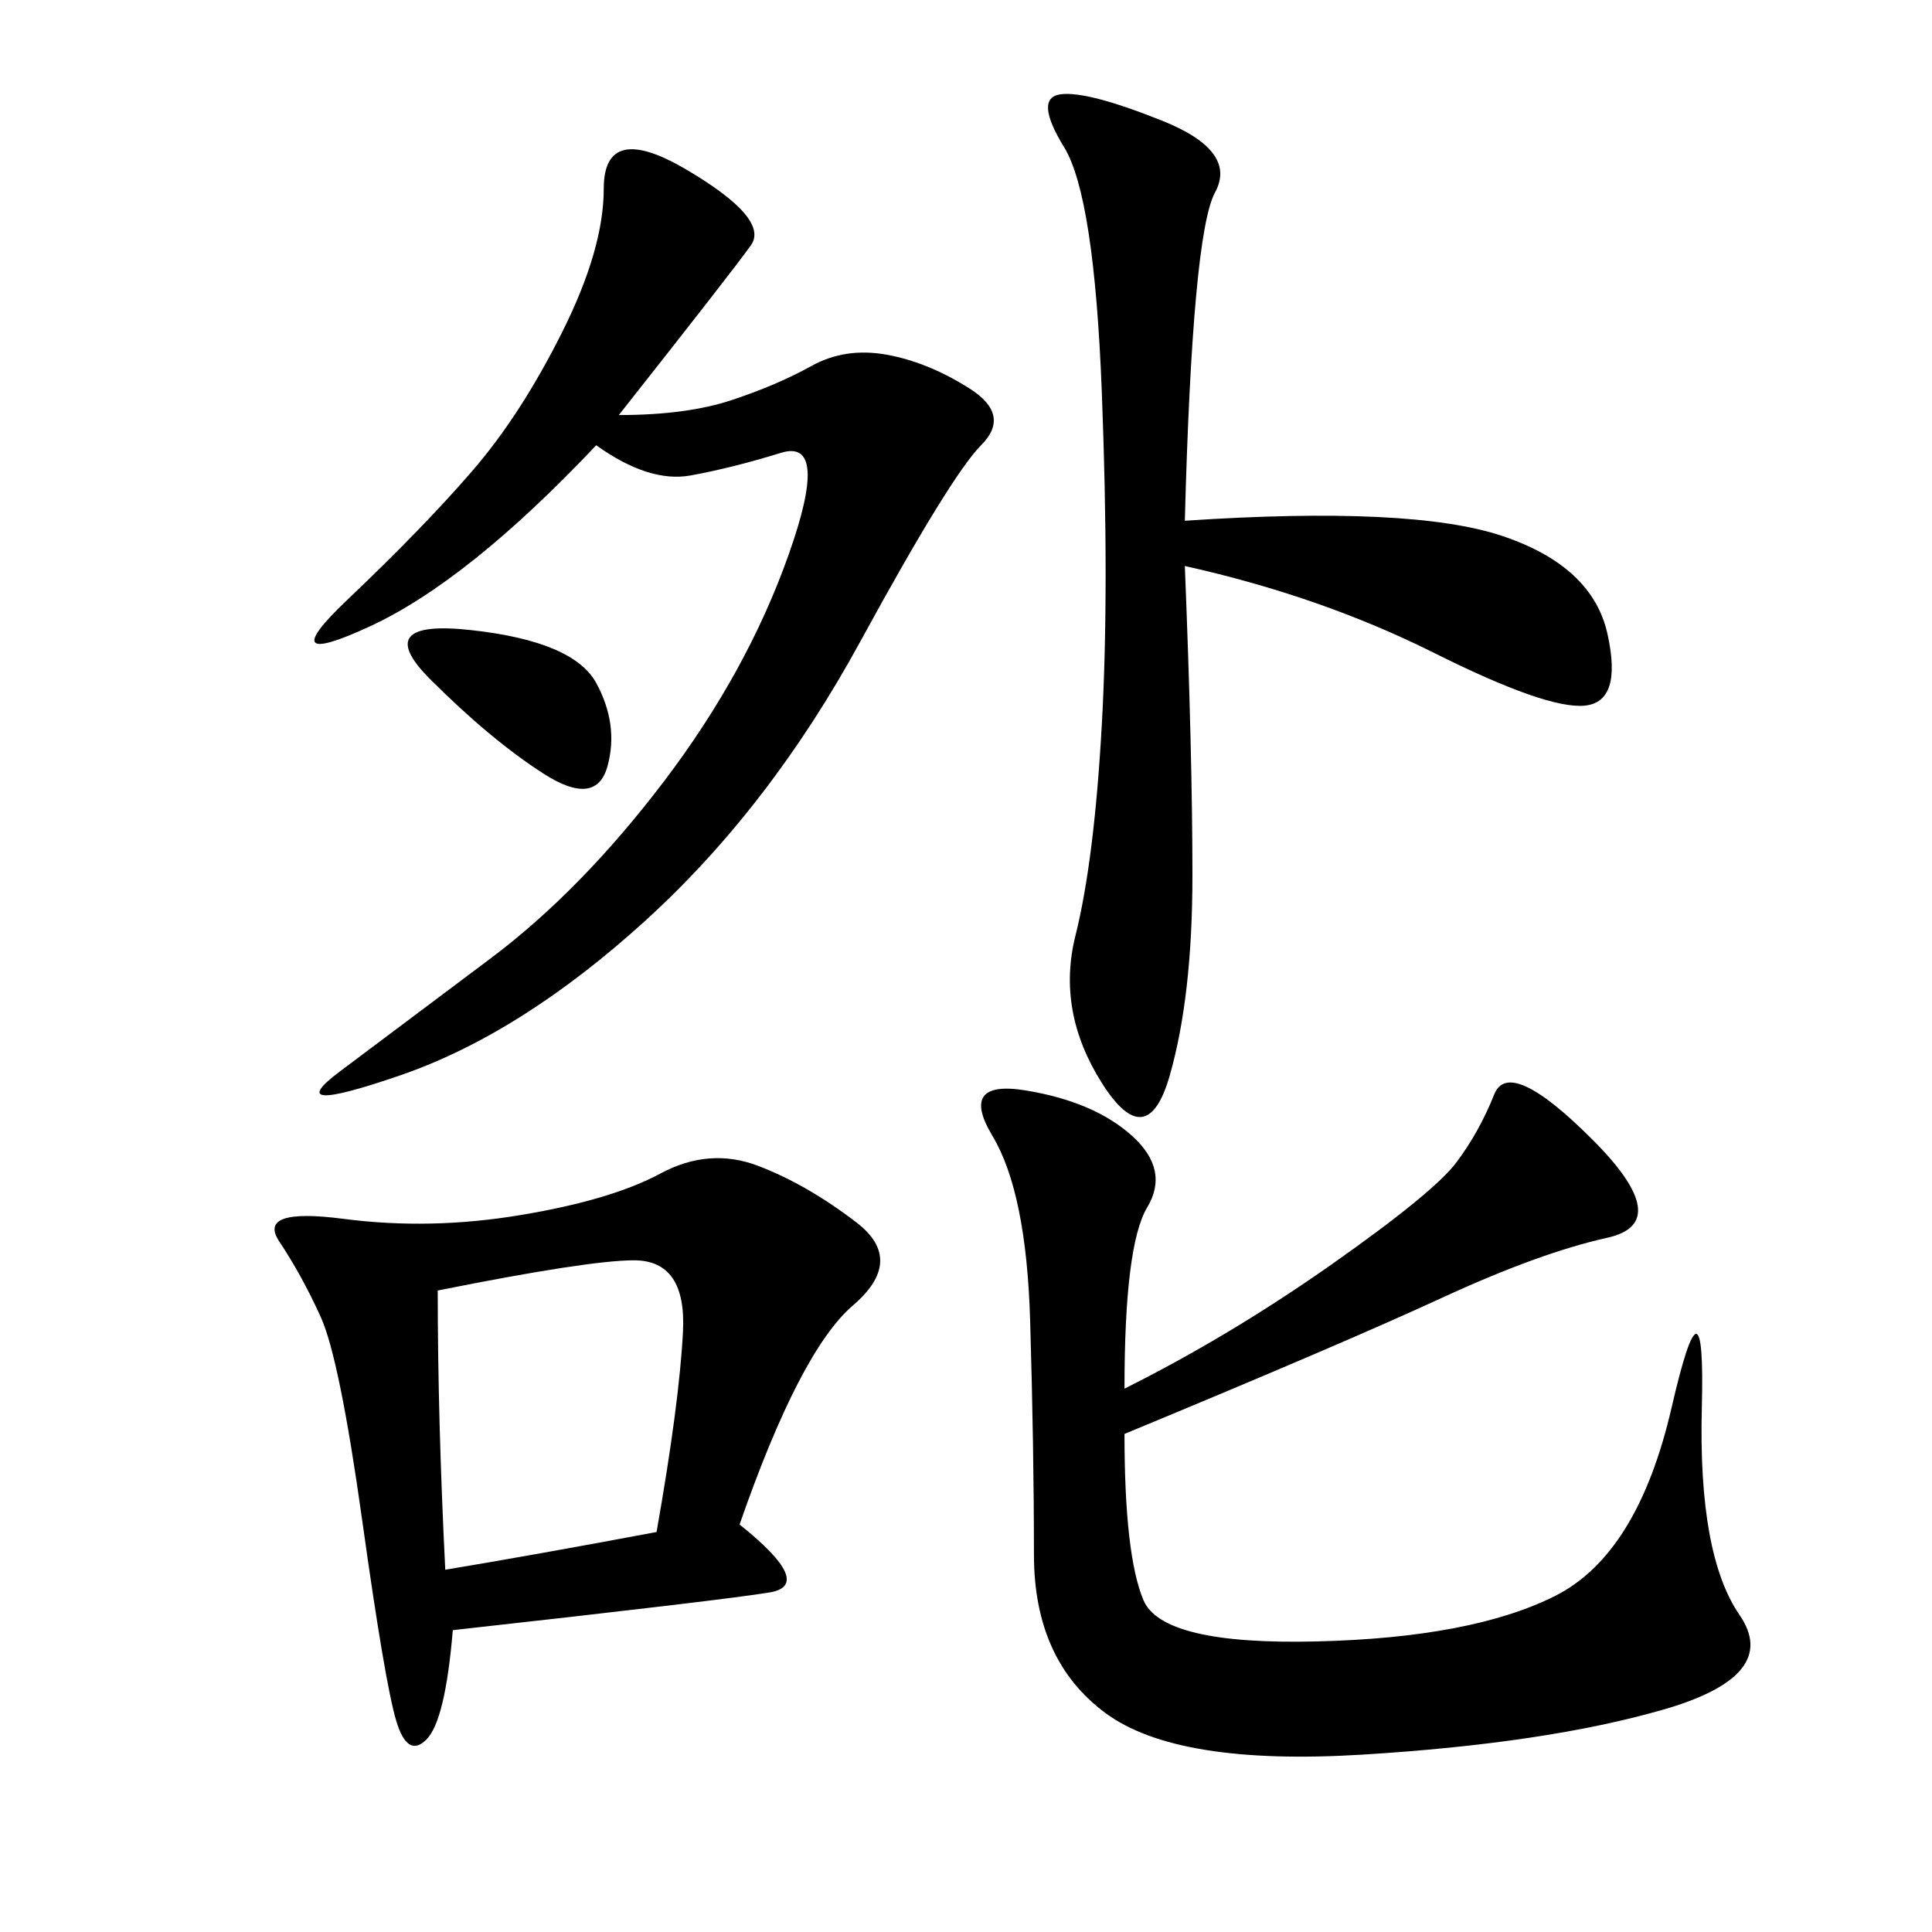 <svg xmlns="http://www.w3.org/2000/svg" xmlns:xlink="http://www.w3.org/1999/xlink" width="300" height="300"><path d="M114.84 236.72Q126.56 246.09 119.53 247.27Q112.50 248.44 70.31 253.13L70.31 253.13Q69.14 267.19 66.21 270.12Q63.28 273.05 61.52 267.19Q59.77 261.33 56.25 236.13Q52.73 210.94 49.80 204.49Q46.88 198.05 43.36 192.77Q39.84 187.50 53.32 189.26Q66.80 191.02 80.86 188.67Q94.92 186.33 102.54 182.23Q110.16 178.13 117.77 181.05Q125.39 183.98 133.01 189.84Q140.63 195.70 132.42 202.73Q124.22 209.77 114.84 236.72L114.84 236.72ZM174.61 215.63Q191.02 207.42 206.84 196.29Q222.66 185.16 226.17 180.47Q229.69 175.78 232.03 169.92Q234.38 164.06 247.27 176.95Q260.16 189.84 249.61 192.19Q239.06 194.53 223.83 201.56Q208.59 208.59 174.61 222.66L174.61 222.66Q174.61 241.41 177.54 248.44Q180.47 255.47 204.49 254.88Q228.52 254.30 241.41 247.85Q254.30 241.41 259.57 218.55Q264.84 195.70 264.26 218.55Q263.67 241.41 270.12 250.78Q276.56 260.16 258.40 265.43Q240.23 270.70 211.52 272.46Q182.81 274.22 171.68 266.02Q160.55 257.81 160.55 241.41L160.55 241.41Q160.55 225 159.96 205.08Q159.38 185.16 154.10 176.37Q148.83 167.58 159.38 169.34Q169.92 171.09 175.78 176.37Q181.64 181.64 178.13 187.50Q174.61 193.36 174.61 215.63L174.61 215.63ZM96.09 64.45Q106.64 64.45 113.67 62.11Q120.70 59.77 125.98 56.84Q131.25 53.91 137.70 55.08Q144.14 56.25 150.59 60.35Q157.03 64.45 152.34 69.14Q147.66 73.83 133.59 99.61Q119.53 125.39 100.20 142.97Q80.86 160.55 62.11 166.99Q43.36 173.44 52.73 166.41L52.73 166.41L76.17 148.83Q90.23 138.28 103.13 121.29Q116.02 104.30 122.46 86.13Q128.91 67.97 121.29 70.31Q113.67 72.66 107.23 73.83Q100.78 75 92.58 69.14L92.58 69.14Q72.66 90.23 57.42 97.27Q42.19 104.30 53.91 93.16Q65.63 82.03 73.24 73.24Q80.86 64.45 87.30 51.56Q93.75 38.67 93.75 29.30L93.75 29.30Q93.75 18.75 106.64 26.37Q119.53 33.98 116.60 38.09Q113.67 42.19 96.09 64.45L96.09 64.45ZM183.98 80.86Q219.14 78.52 233.20 83.20Q247.27 87.89 249.61 98.44Q251.95 108.98 246.09 109.57Q240.23 110.16 222.66 101.37Q205.08 92.58 183.98 87.89L183.98 87.89Q185.16 117.19 185.16 135.94L185.16 135.94Q185.16 154.69 181.64 166.99Q178.13 179.30 171.09 168.16Q164.06 157.03 166.99 145.31Q169.92 133.59 171.09 112.50Q172.27 91.41 171.09 60.94Q169.92 30.47 165.23 22.85Q160.55 15.23 164.65 14.65Q168.75 14.06 180.47 18.75Q192.19 23.44 188.67 29.88Q185.16 36.33 183.98 80.86L183.98 80.86ZM67.97 200.39Q67.97 220.31 69.14 243.75L69.14 243.75Q83.20 241.41 101.95 237.89L101.95 237.89Q105.47 217.97 106.05 206.84Q106.64 195.70 98.44 195.70L98.44 195.70Q91.41 195.70 67.97 200.39L67.97 200.39ZM66.80 105.47Q57.42 96.09 73.24 97.85Q89.06 99.61 92.58 106.05Q96.09 112.50 94.34 118.95Q92.58 125.39 84.38 120.12Q76.17 114.84 66.80 105.47L66.80 105.47Z"/></svg>